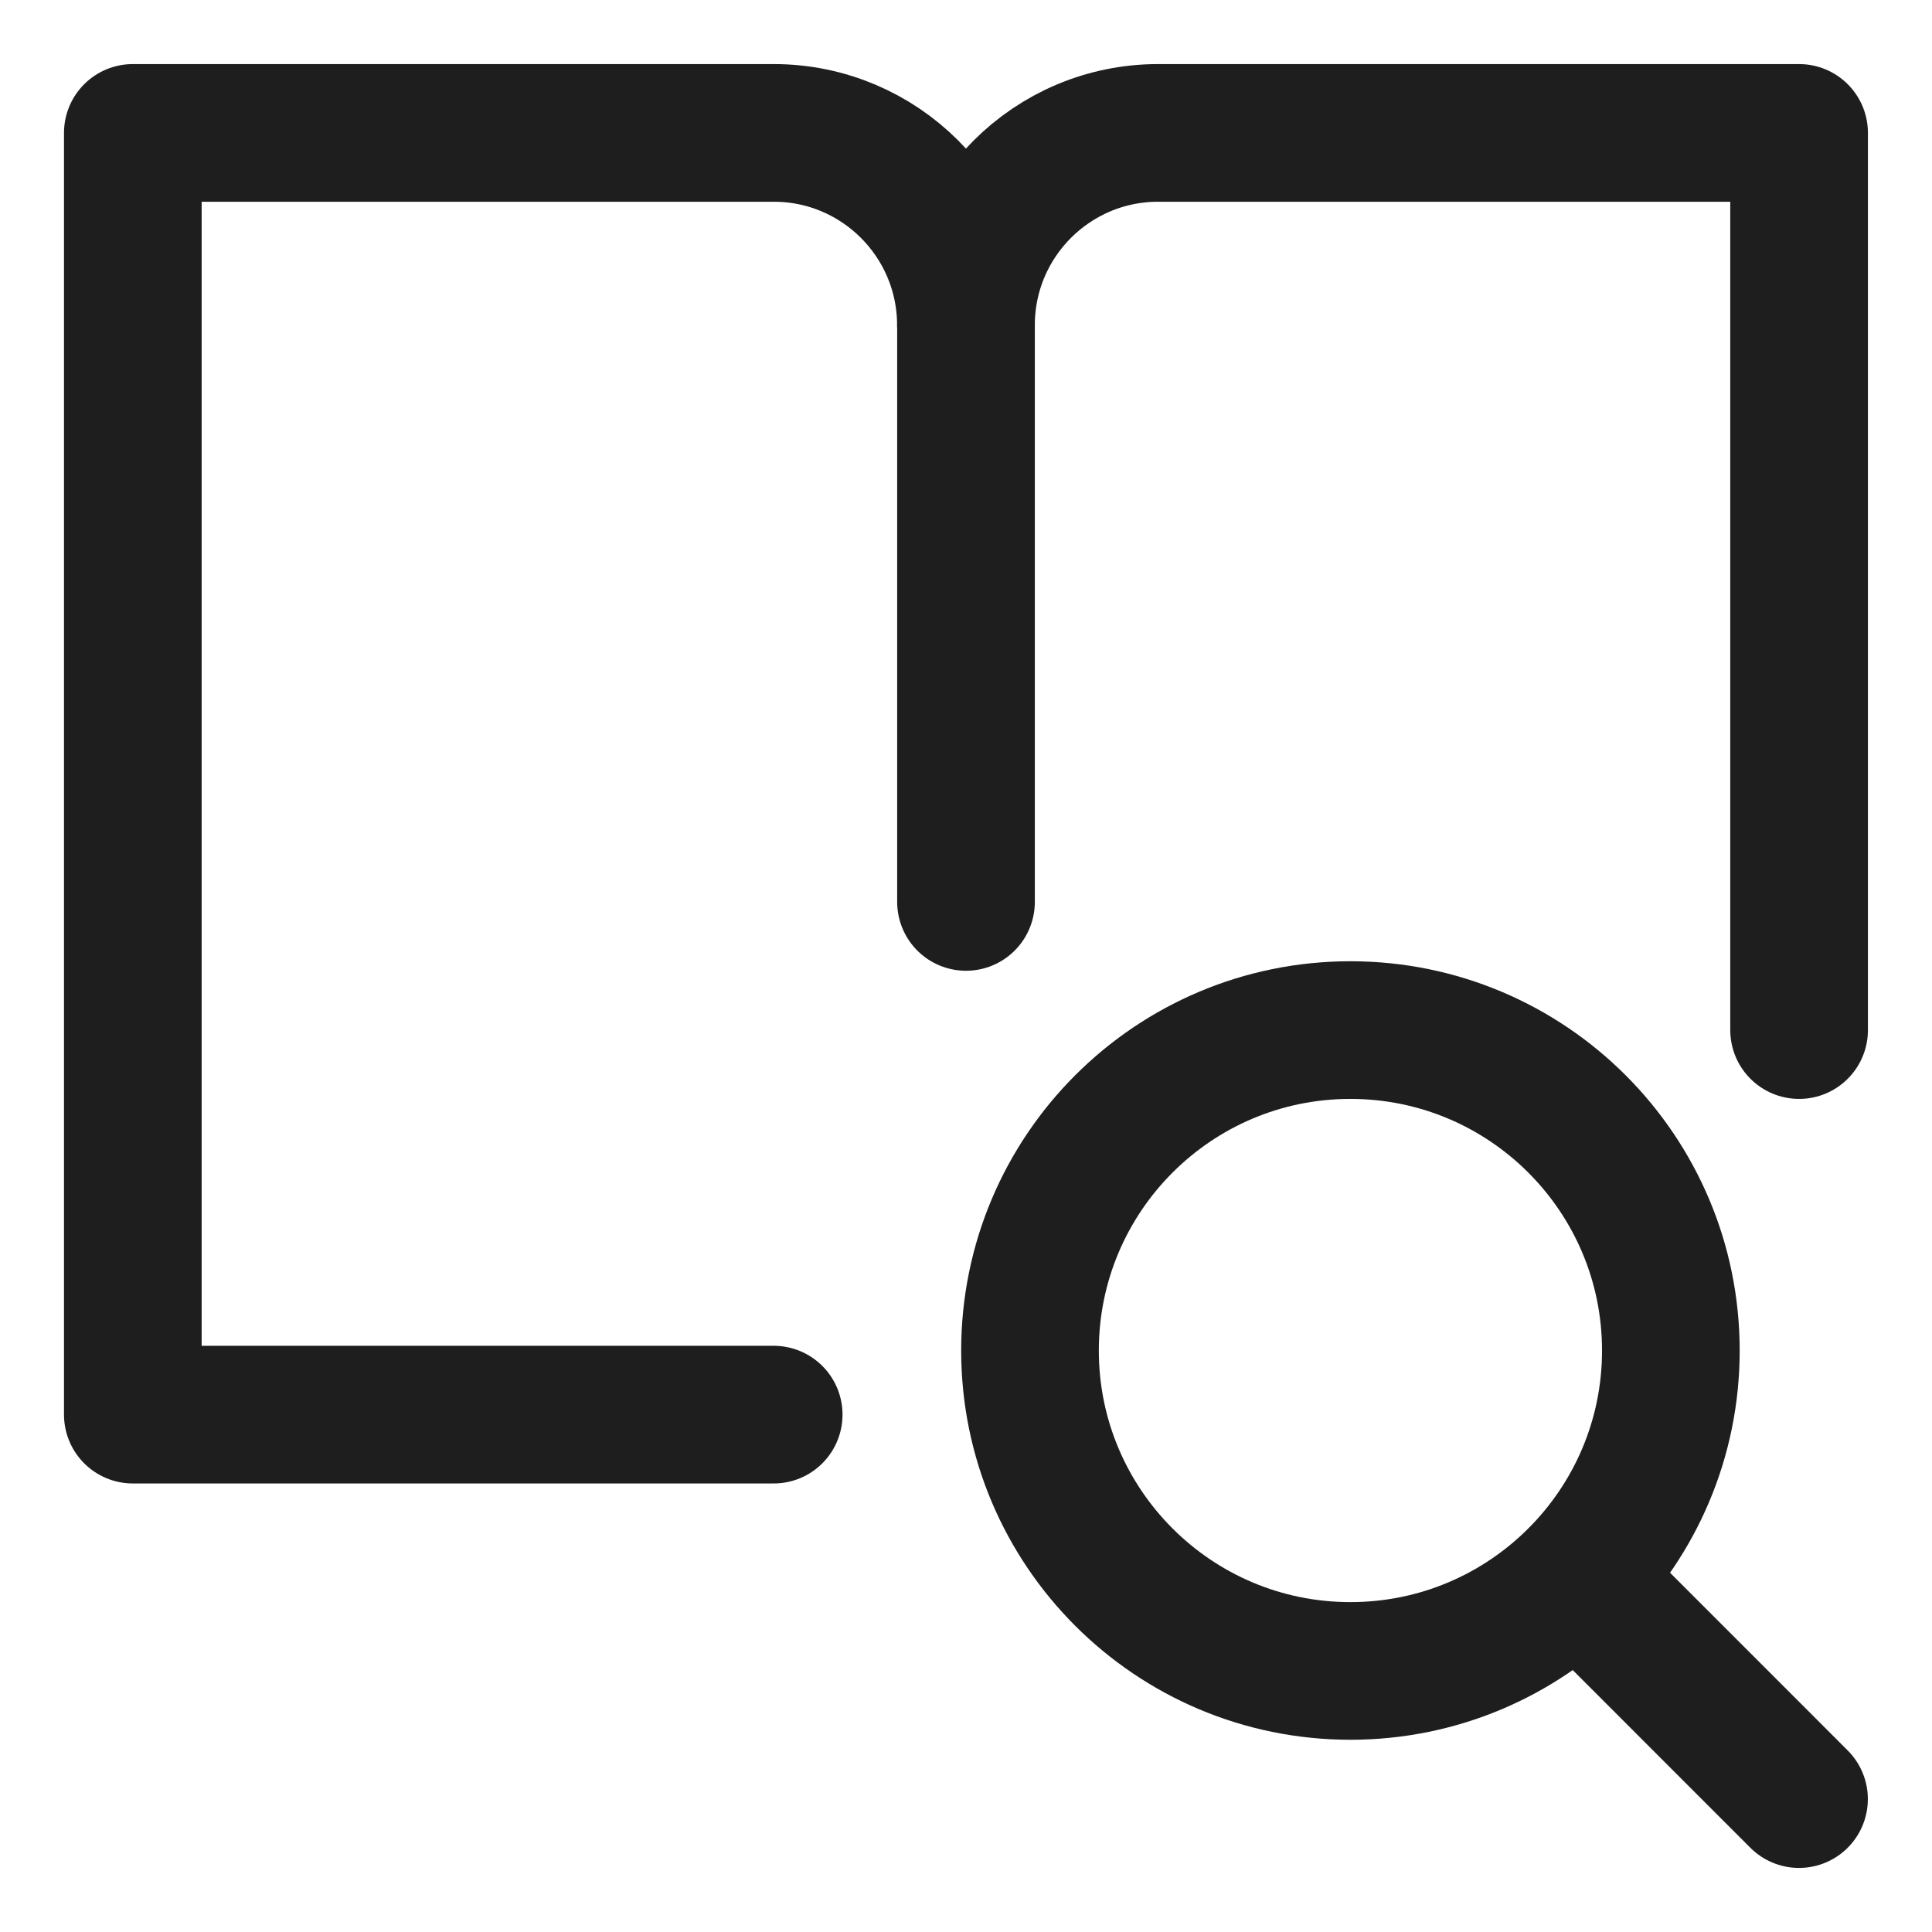 <svg width="24" height="24" viewBox="0 0 24 24" fill="none" xmlns="http://www.w3.org/2000/svg">
<g clip-path="url(#clip0_32_826)">
<path d="M16.775 20.757C18.974 20.757 20.756 18.975 20.756 16.777C20.756 14.579 18.974 12.796 16.775 12.796C14.577 12.796 12.795 14.579 12.795 16.777C12.795 18.975 14.577 20.757 16.775 20.757Z" stroke="#1E1E1E" stroke-width="1.71" stroke-linecap="round" stroke-linejoin="round"/>
<path d="M22.348 22.349L19.594 19.594" stroke="#1E1E1E" stroke-width="1.71" stroke-linecap="round" stroke-linejoin="round"/>
<path d="M11.999 4.04C11.999 2.721 10.93 1.651 9.611 1.651H1.65V17.573H9.611" stroke="#1E1E1E" stroke-width="1.71" stroke-linecap="round" stroke-linejoin="round"/>
<path d="M12 4.04V11.204" stroke="#1E1E1E" stroke-width="1.71" stroke-linecap="round" stroke-linejoin="round"/>
<path d="M12 4.039C12 2.72 13.069 1.651 14.388 1.651H22.349V12.796" stroke="#1E1E1E" stroke-width="1.71" stroke-linecap="round" stroke-linejoin="round"/>
</g>
<defs>
<clipPath id="clip0_32_826">
<rect width="24" height="24" fill="white"/>
</clipPath>
</defs>
</svg>
